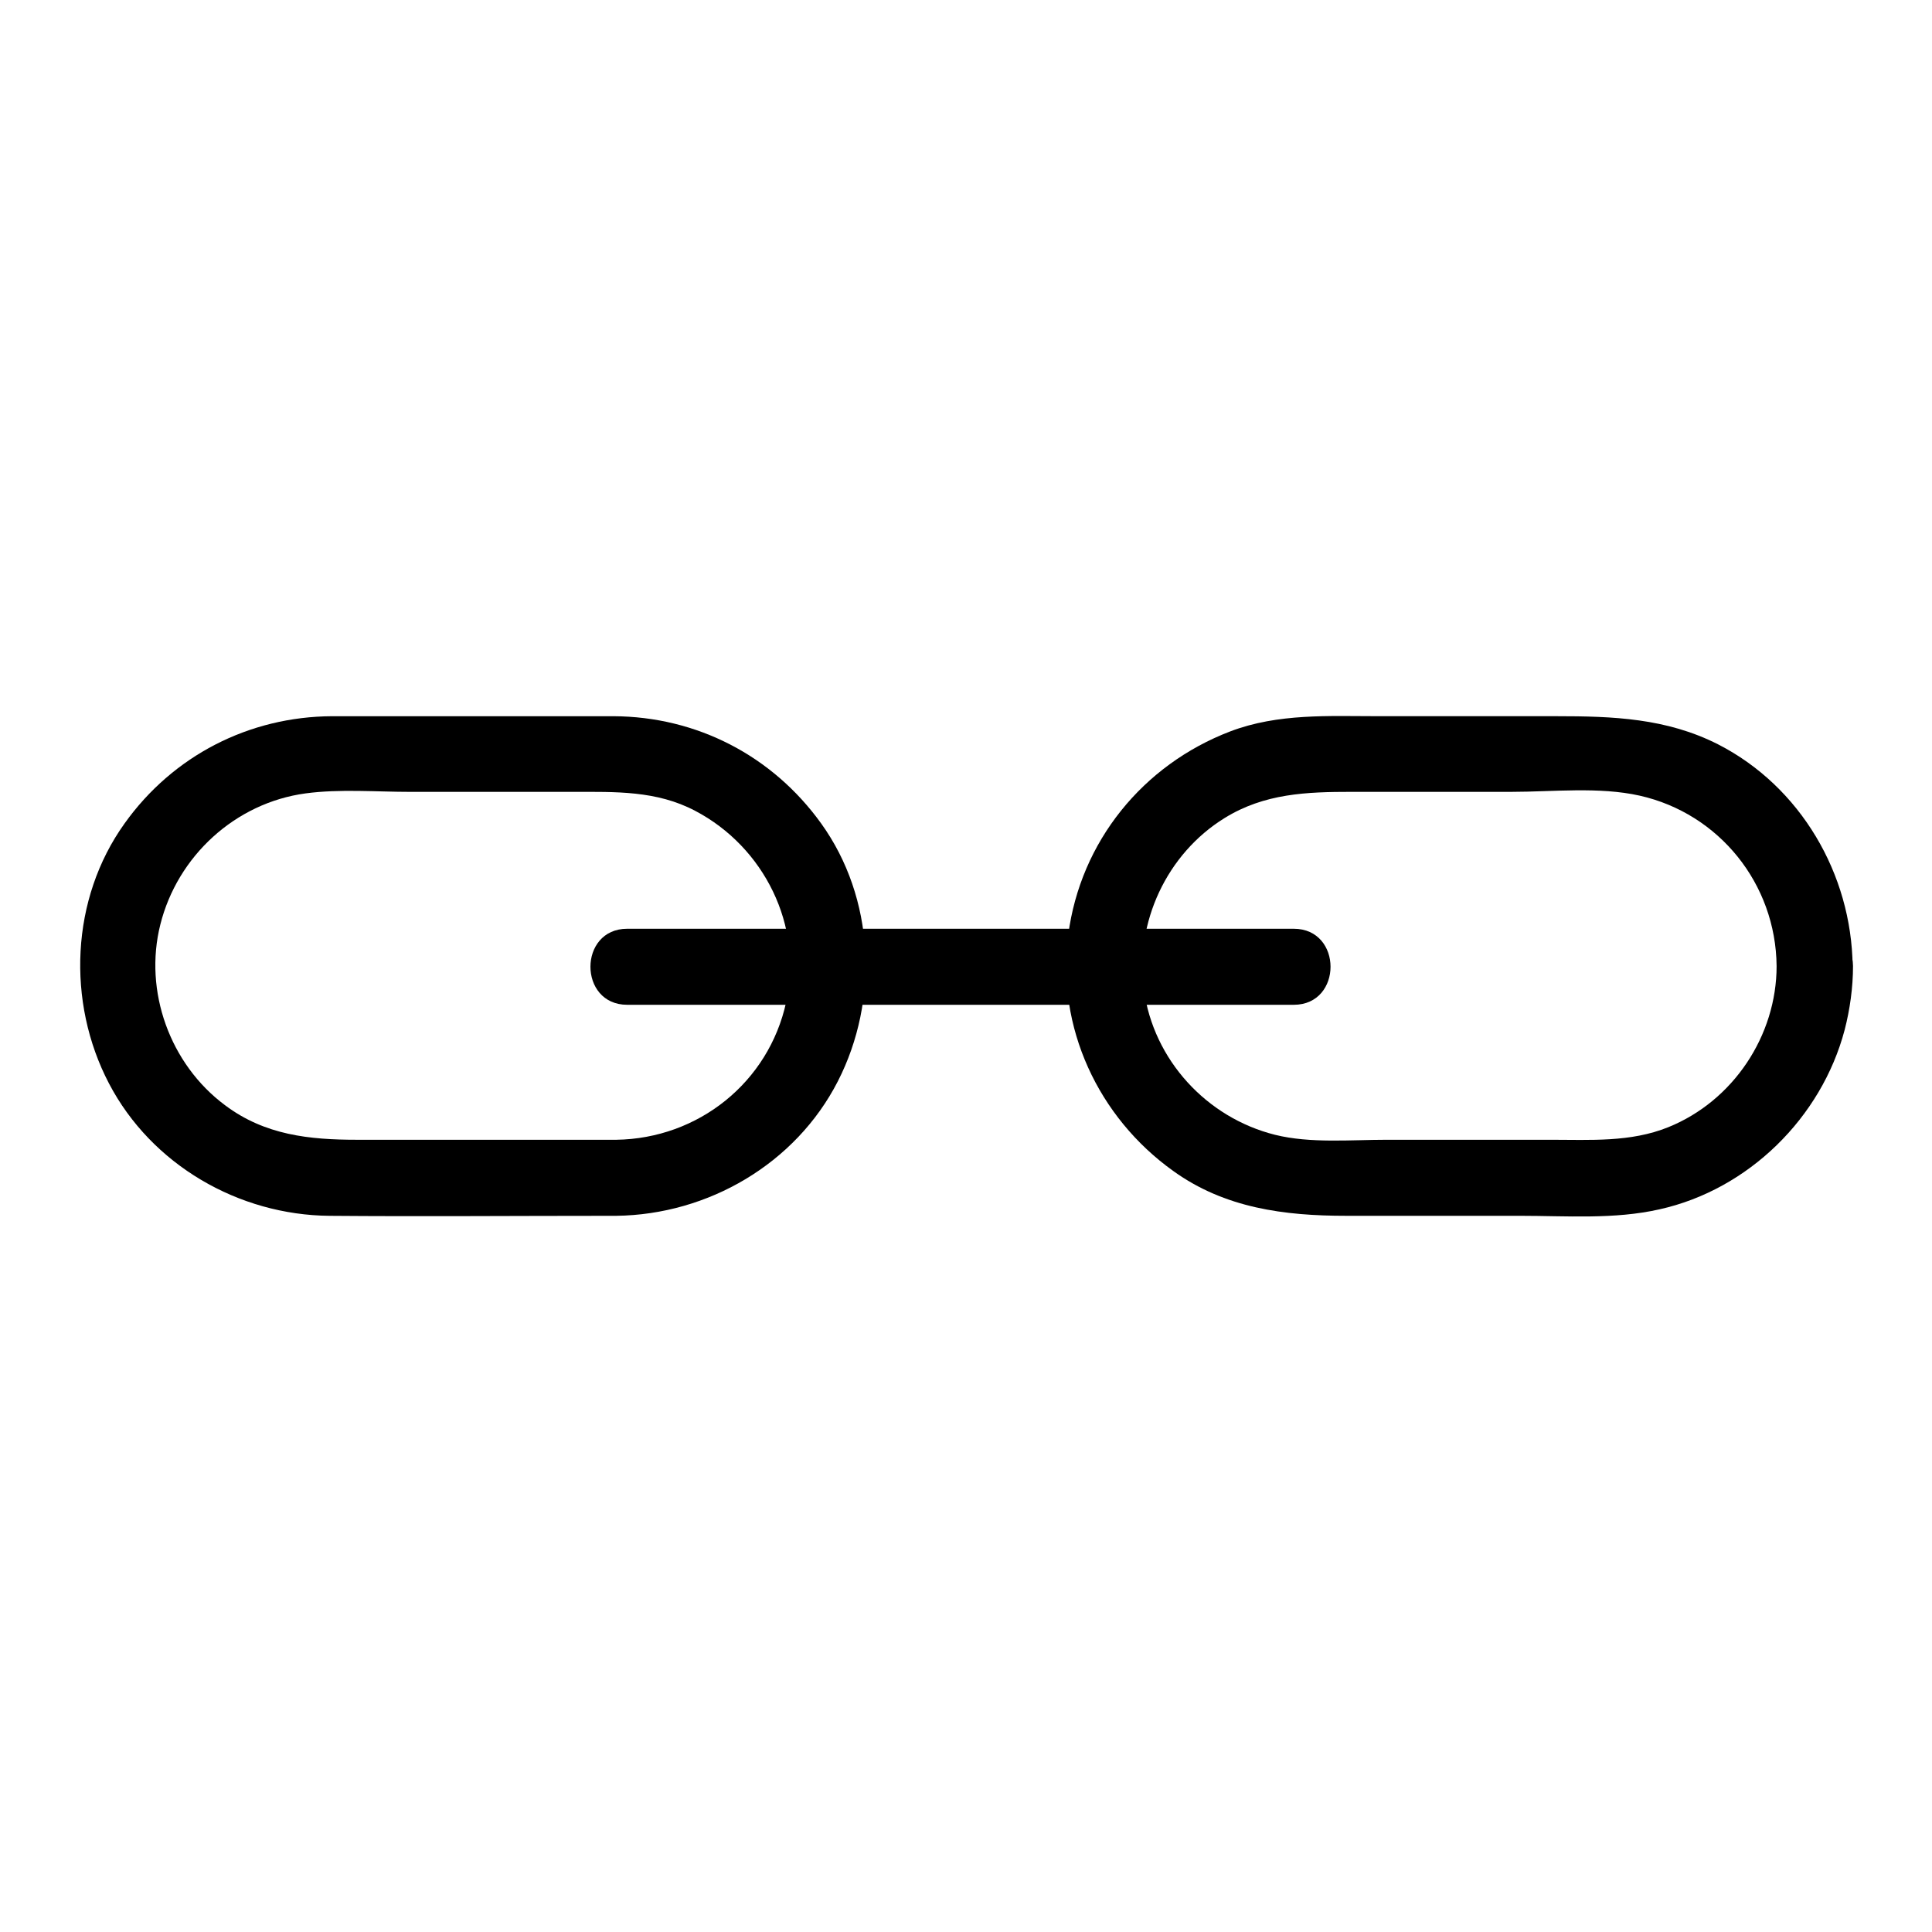 <?xml version="1.0" encoding="UTF-8"?>
<!-- Uploaded to: SVG Repo, www.svgrepo.com, Generator: SVG Repo Mixer Tools -->
<svg fill="#000000" width="800px" height="800px" version="1.1" viewBox="144 144 512 512" xmlns="http://www.w3.org/2000/svg">
 <g>
  <path d="m307.3 446.05h-68.617c-12.695 0-24.484-1.211-35.066-9.168-14.609-10.883-21.562-30.23-17.129-47.863 4.535-18.137 19.852-32.242 38.492-34.762 8.969-1.211 18.742-0.402 27.809-0.402h43.023c11.184 0 22.168-0.402 32.445 5.039 18.238 9.574 28.617 30.43 24.082 50.684-4.633 21.258-23.273 36.172-45.039 36.473-13 0.203-13 20.355 0 20.152 24.383-0.301 47.559-13.805 58.746-35.668 10.984-21.461 9.773-48.566-4.434-68.316-12.898-17.938-32.949-28.312-55.016-28.414h-37.281-37.281c-22.066 0.102-42.219 10.48-55.016 28.414-14.309 19.949-15.418 47.359-4.133 68.922 11.285 21.562 34.359 34.863 58.441 35.066 24.484 0.203 48.969 0 73.457 0h2.519c12.996-0.004 12.996-20.156-0.004-20.156z"/>
  <path d="m614.82 400c0 18.438-11.488 35.77-28.719 42.723-9.977 4.031-20.656 3.324-31.137 3.324h-43.328c-9.672 0-20.355 1.008-29.727-1.309-18.137-4.535-32.242-19.852-34.762-38.492-2.418-17.734 6.047-35.973 21.363-45.445 10.578-6.551 21.766-6.953 33.754-6.953h42.32c10.883 0 23.176-1.41 33.957 1.008 21.062 4.738 36.074 23.379 36.277 45.145 0.203 13 20.355 13 20.152 0-0.301-24.383-13.805-47.559-35.668-58.746-13.703-6.953-27.91-7.457-42.824-7.457h-47.055c-13.199 0-26.703-0.805-39.398 4.031-23.176 8.867-39.699 29.223-42.926 53.906-3.223 24.484 7.961 48.367 27.809 62.574 13.703 9.875 29.523 11.891 45.848 11.891h46.047c12.191 0 24.988 1.008 36.98-1.715 23.578-5.238 42.926-24.285 49.07-47.559 1.41-5.441 2.215-11.285 2.215-16.93-0.098-12.996-20.25-12.996-20.25 0.004z"/>
  <path d="m310.22 410.28h59.551 95.121 21.965c13 0 13-20.152 0-20.152h-59.551-95.121-21.965c-12.996 0-12.996 20.152 0 20.152z"/>
 </g>
</svg>